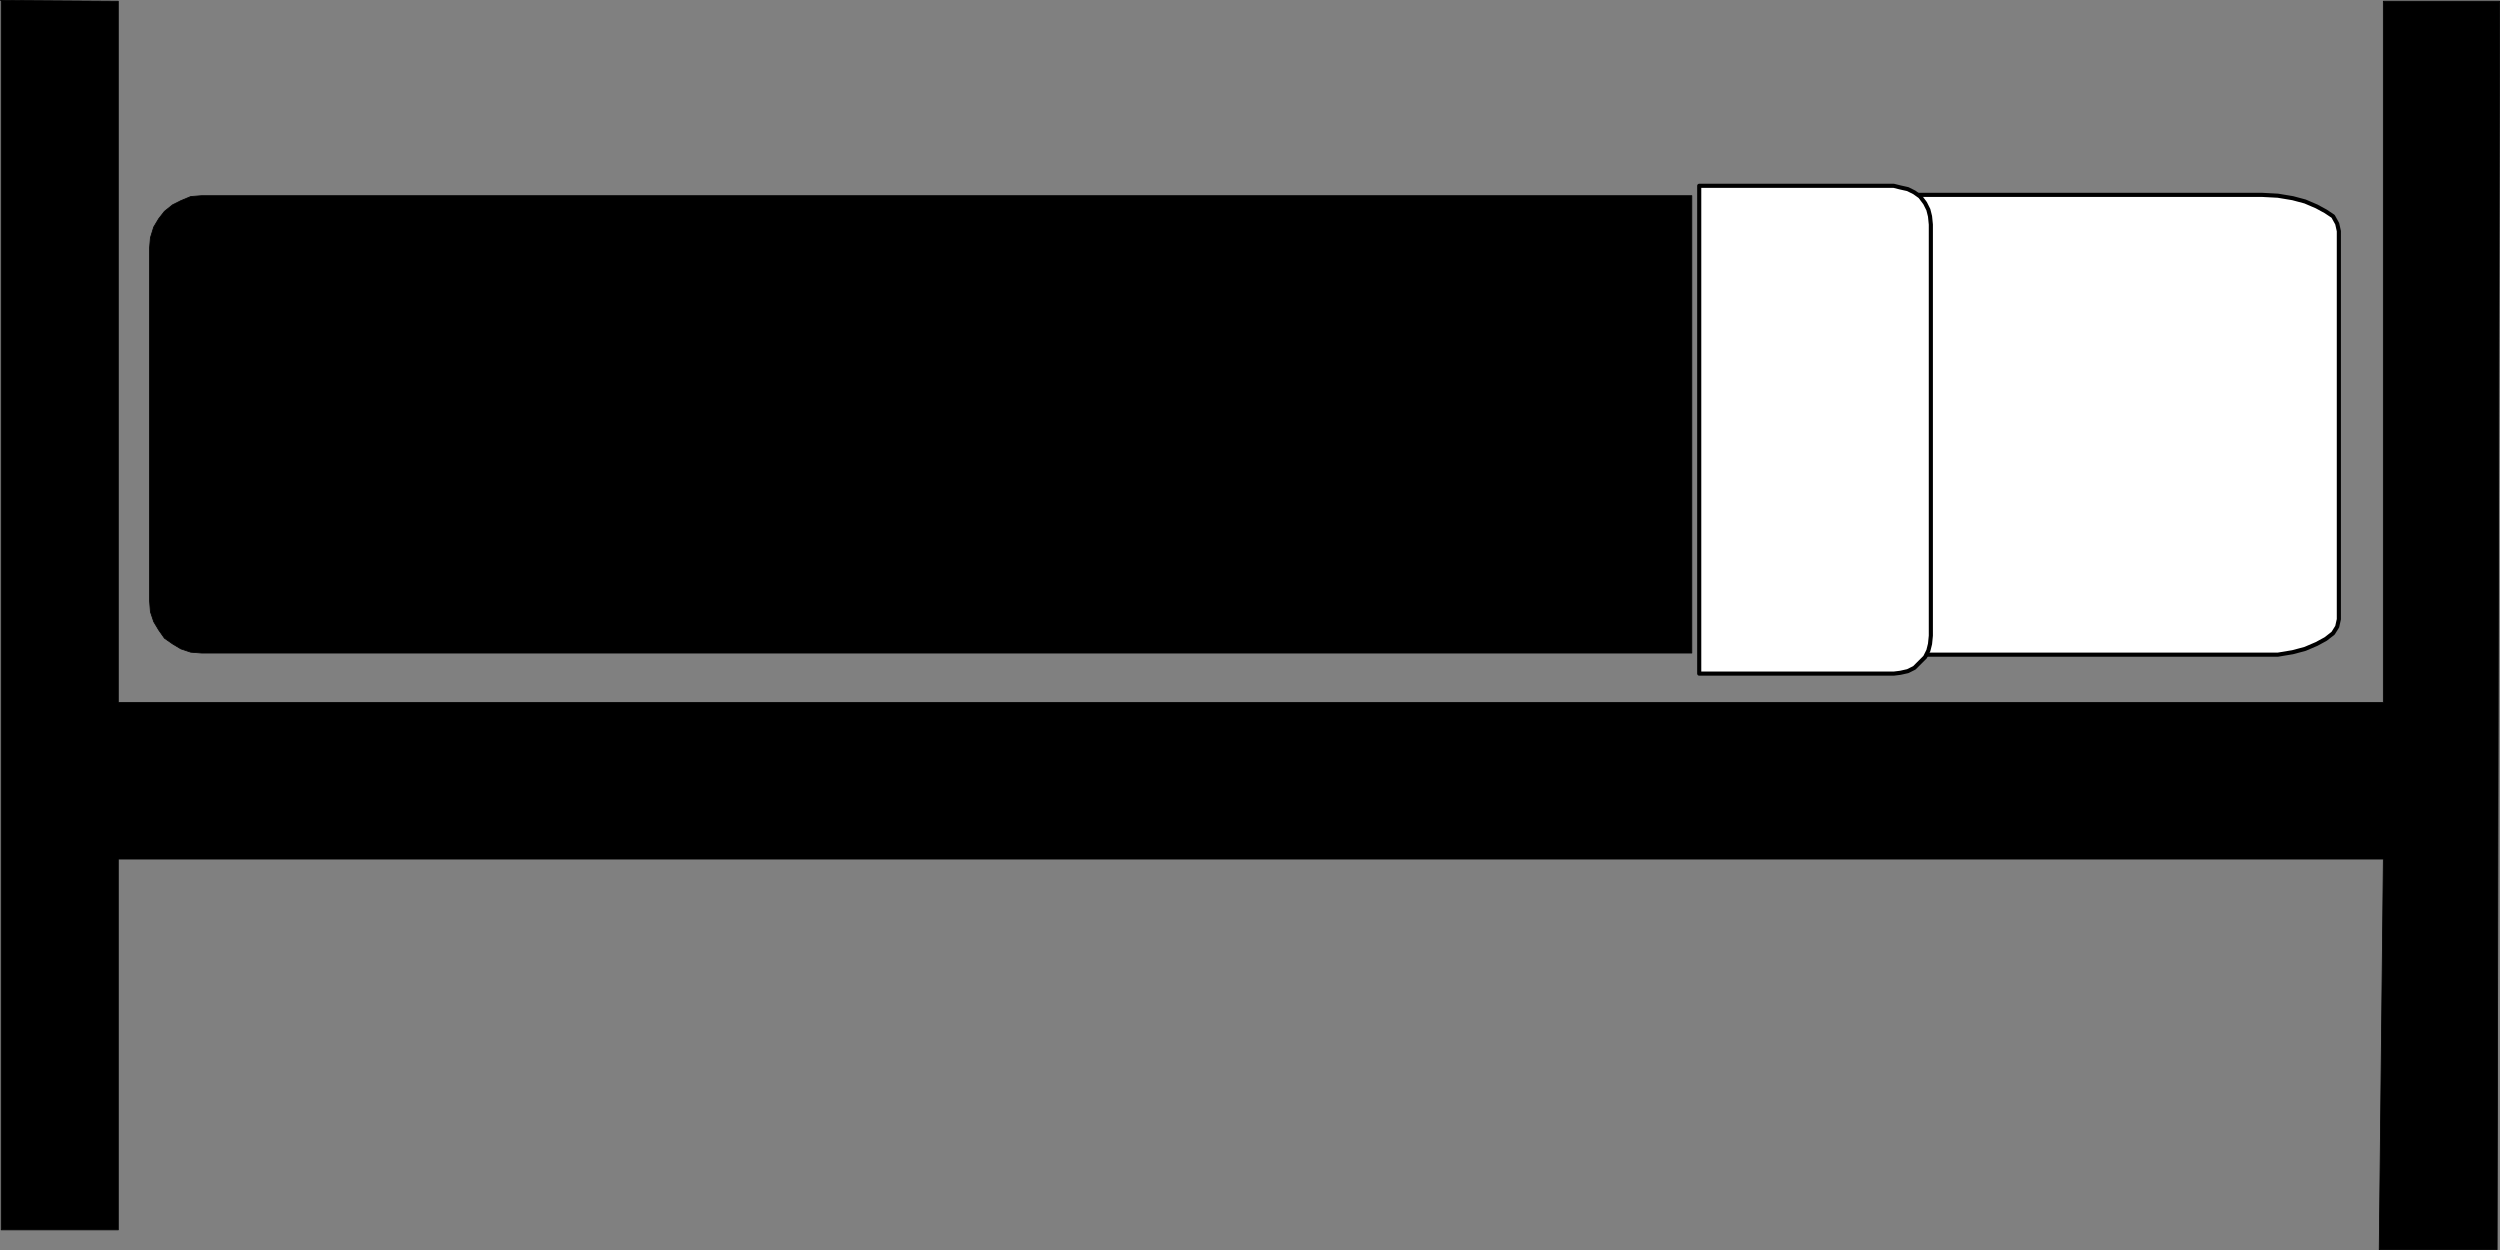 <?xml version="1.0" encoding="UTF-8" standalone="no"?>
<svg
   version="1.0"
   width="129.681mm"
   height="64.841mm"
   id="svg8"
   sodipodi:docname="Hospital Bed 2.wmf"
   xmlns:inkscape="http://www.inkscape.org/namespaces/inkscape"
   xmlns:sodipodi="http://sodipodi.sourceforge.net/DTD/sodipodi-0.dtd"
   xmlns="http://www.w3.org/2000/svg"
   xmlns:svg="http://www.w3.org/2000/svg">
  <rect width="100%" height="100%" fill="#808080" stroke="none"/>
  <sodipodi:namedview
     id="namedview8"
     pagecolor="#ffffff"
     bordercolor="#000000"
     borderopacity="0.25"
     inkscape:showpageshadow="2"
     inkscape:pageopacity="0.0"
     inkscape:pagecheckerboard="0"
     inkscape:deskcolor="#d1d1d1"
     inkscape:document-units="mm" />
  <defs
     id="defs1">
    <pattern
       id="WMFhbasepattern"
       patternUnits="userSpaceOnUse"
       width="6"
       height="6"
       x="0"
       y="0" />
  </defs>
  <path
     style="fill:#ffffff;fill-opacity:1;fill-rule:evenodd;stroke:none"
     d="m 367.559,38.206 h 75.952 l 3.07,0.162 2.909,0.485 2.424,0.646 2.262,0.969 1.778,0.969 1.454,0.969 0.808,1.454 0.323,1.454 v 76.089 l -0.323,1.454 -0.808,1.292 -1.454,1.131 -1.778,0.969 -2.262,0.969 -2.424,0.646 -2.909,0.485 h -3.07 -75.952 V 38.206 Z"
     id="path1" />
  <path
     style="fill:none;stroke:#000000;stroke-width:0.808px;stroke-linecap:round;stroke-linejoin:round;stroke-miterlimit:4;stroke-dasharray:none;stroke-opacity:1"
     d="m 367.559,38.206 h 75.952 l 3.07,0.162 2.909,0.485 2.424,0.646 2.262,0.969 1.778,0.969 1.454,0.969 0.808,1.454 0.323,1.454 v 76.089 l -0.323,1.454 -0.808,1.292 -1.454,1.131 -1.778,0.969 -2.262,0.969 -2.424,0.646 -2.909,0.485 h -3.07 -75.952 v -90.144 0"
     id="path2" />
  <path
     style="fill:#000000;fill-opacity:1;fill-rule:evenodd;stroke:none"
     d="M 39.511,38.368 H 331.684 v 89.659 H 39.511 l -2.101,-0.162 -1.939,-0.646 -1.616,-0.969 -1.616,-1.131 -1.131,-1.615 -0.97,-1.615 -0.646,-1.939 -0.162,-2.1 V 48.545 l 0.162,-1.939 0.646,-2.1 0.97,-1.615 1.131,-1.454 1.616,-1.292 1.616,-0.808 1.939,-0.808 z"
     id="path3" />
  <path
     style="fill:none;stroke:#000000;stroke-width:0.162px;stroke-linecap:round;stroke-linejoin:round;stroke-miterlimit:4;stroke-dasharray:none;stroke-opacity:1"
     d="M 39.511,38.368 H 331.684 v 89.659 H 39.511 l -2.101,-0.162 -1.939,-0.646 -1.616,-0.969 -1.616,-1.131 -1.131,-1.615 -0.97,-1.615 -0.646,-1.939 -0.162,-2.1 V 48.545 l 0.162,-1.939 0.646,-2.1 0.97,-1.615 1.131,-1.454 1.616,-1.292 1.616,-0.808 1.939,-0.808 2.101,-0.162 v 0"
     id="path4" />
  <path
     style="fill:#ffffff;fill-opacity:1;fill-rule:evenodd;stroke:none"
     d="m 333.138,36.429 h 38.138 l 1.293,0.323 1.454,0.323 1.293,0.646 1.131,0.808 0.97,1.292 0.646,1.292 0.323,1.292 0.162,1.615 v 80.613 l -0.162,1.615 -0.323,1.292 -0.646,1.292 -0.97,0.969 -1.131,1.131 -1.293,0.646 -1.454,0.323 -1.293,0.162 H 333.138 V 36.429 Z"
     id="path5" />
  <path
     style="fill:none;stroke:#000000;stroke-width:0.808px;stroke-linecap:round;stroke-linejoin:round;stroke-miterlimit:4;stroke-dasharray:none;stroke-opacity:1"
     d="m 333.138,36.429 h 38.138 l 1.293,0.323 1.454,0.323 1.293,0.646 1.131,0.808 0.97,1.292 0.646,1.292 0.323,1.292 0.162,1.615 v 80.613 l -0.162,1.615 -0.323,1.292 -0.646,1.292 -0.97,0.969 -1.131,1.131 -1.293,0.646 -1.454,0.323 -1.293,0.162 h -38.138 v -95.637 0"
     id="path6" />
  <path
     style="fill:#000000;fill-opacity:1;fill-rule:evenodd;stroke:none"
     d="M 0.081,0.081 23.19,0.242 V 137.72 H 467.266 V 0.242 h 22.786 L 489.567,244.989 h -23.109 l 0.808,-76.574 H 23.19 v 72.697 H 0.242 V 0.242 v 0 z"
     id="path7" />
  <path
     style="fill:none;stroke:#000000;stroke-width:0.162px;stroke-linecap:round;stroke-linejoin:round;stroke-miterlimit:4;stroke-dasharray:none;stroke-opacity:1"
     d="M 0.081,0.081 23.19,0.242 V 137.72 H 467.266 V 0.242 h 22.786 L 489.567,244.989 h -23.109 l 0.808,-76.574 H 23.19 v 72.697 H 0.242 V 0.242 v 0"
     id="path8" />
</svg>
